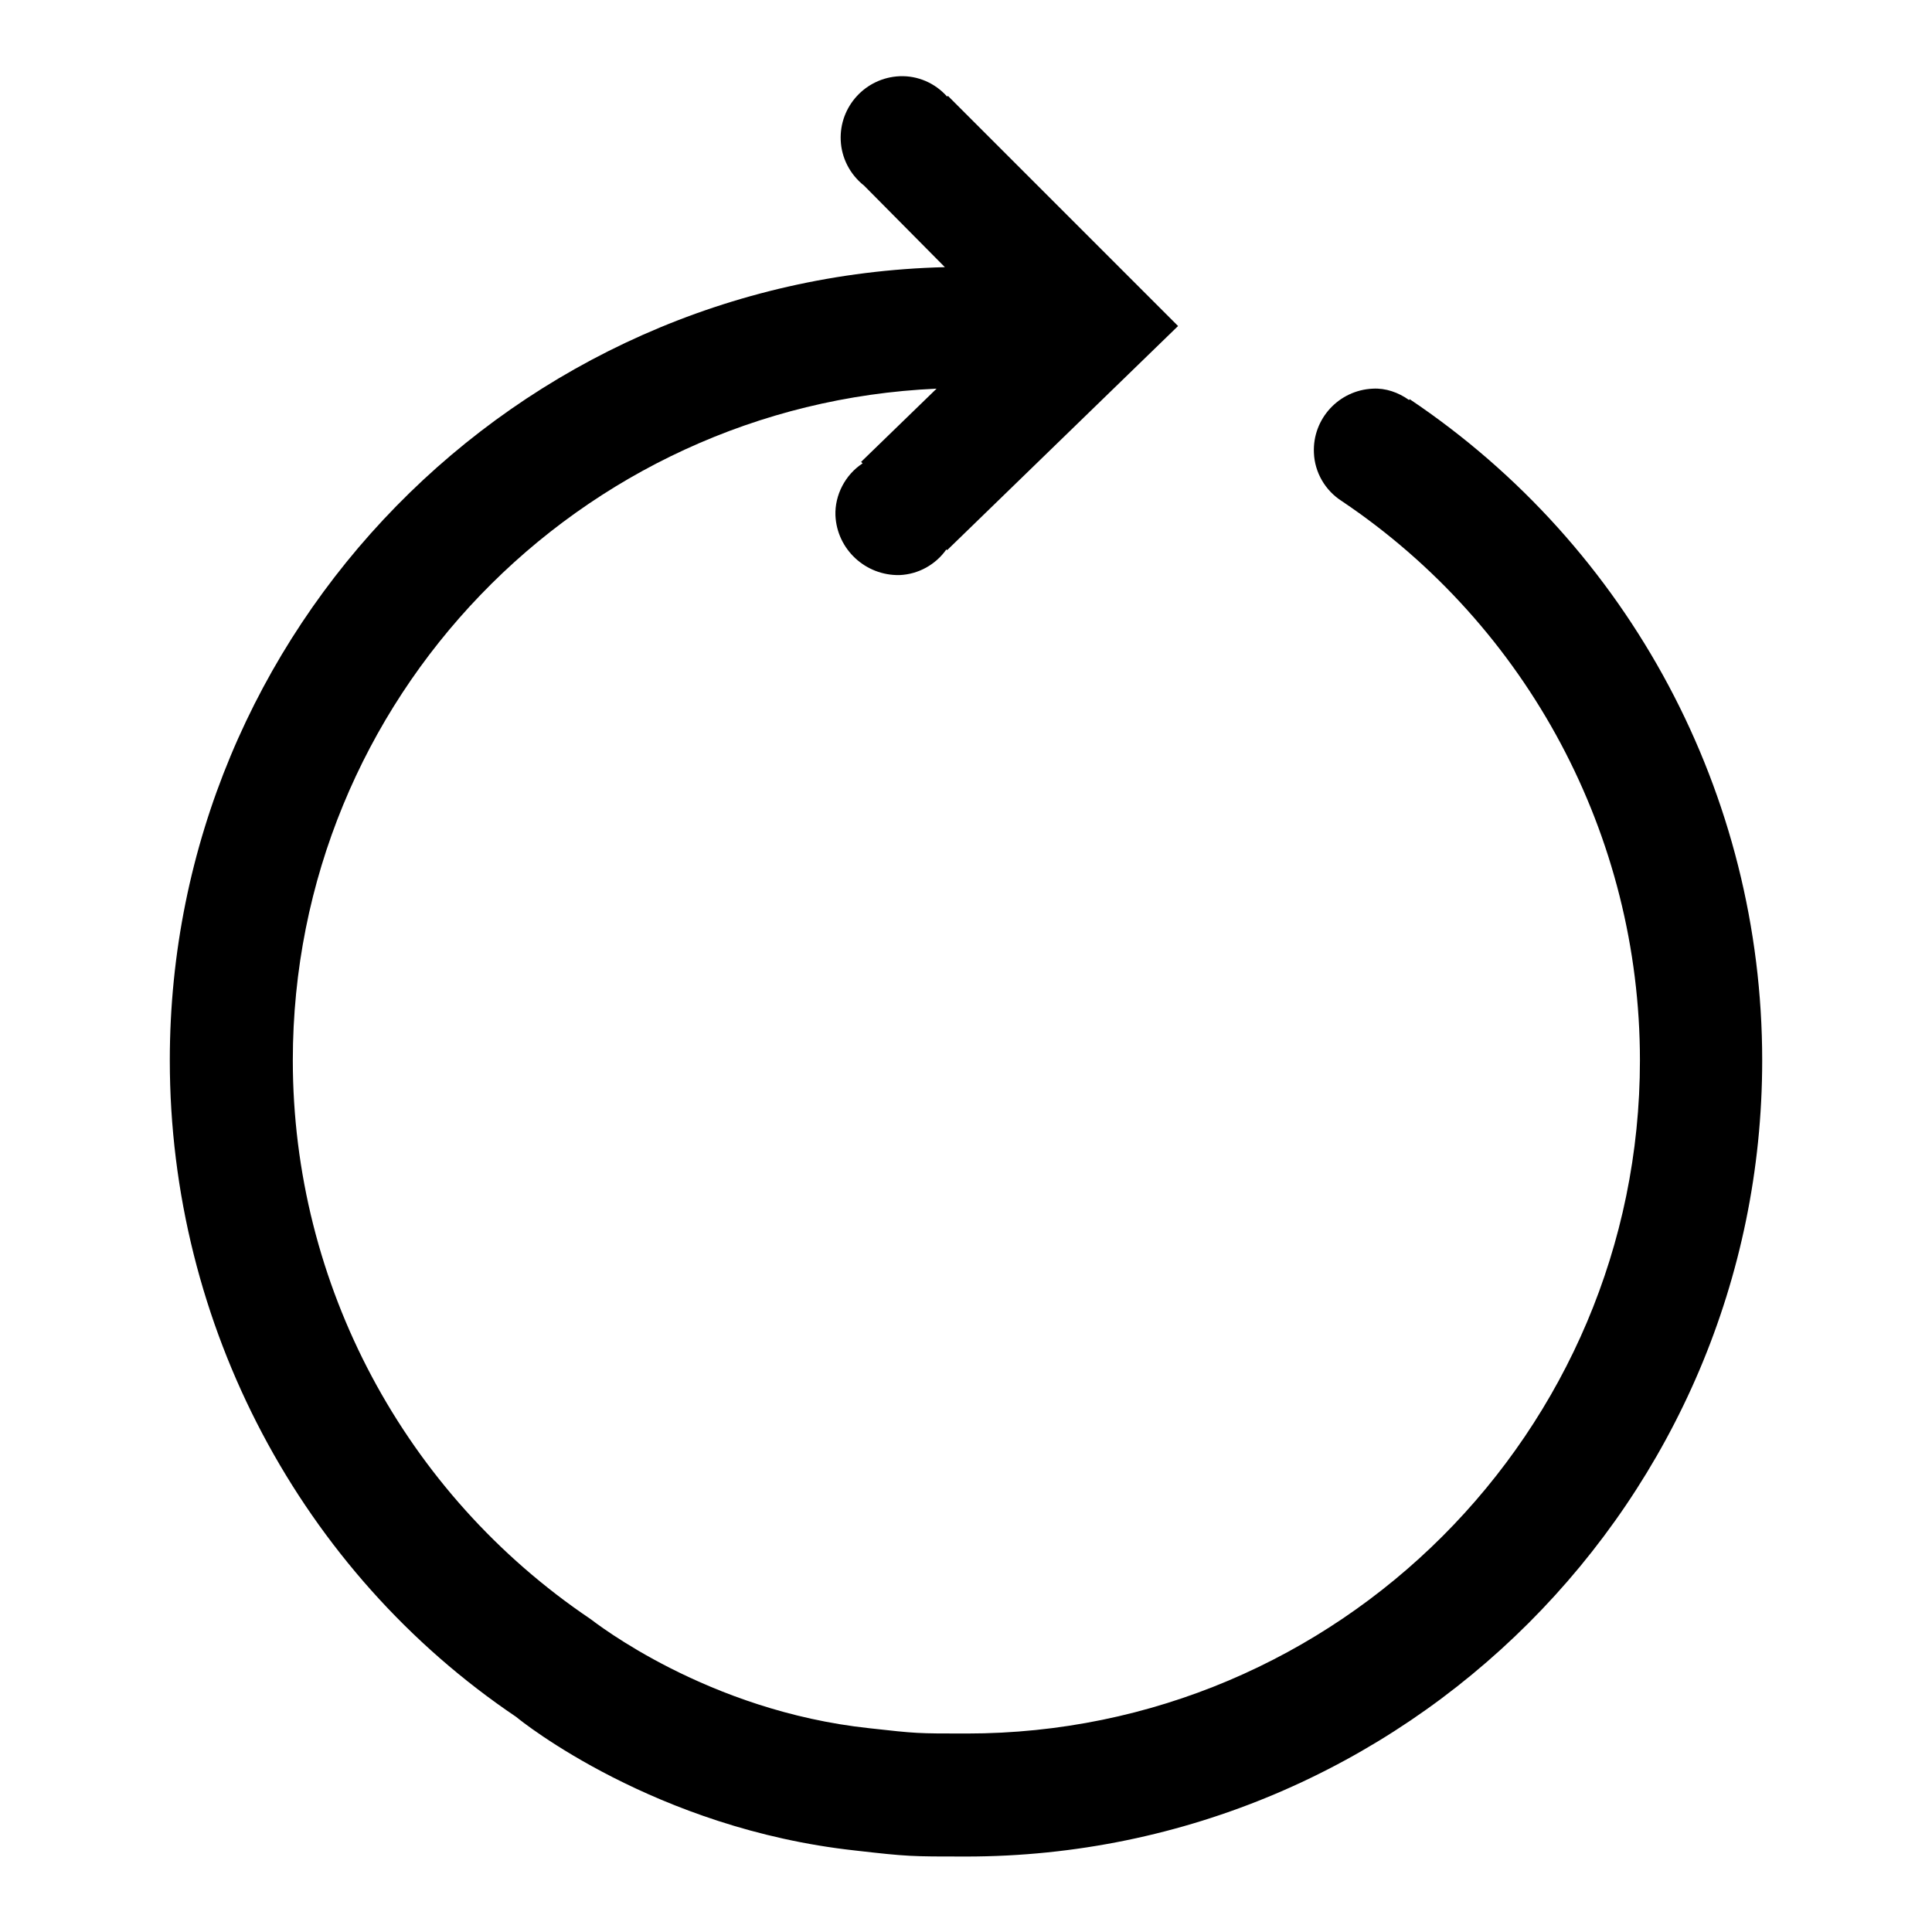 <?xml version="1.0" encoding="utf-8"?>
<!-- Svg Vector Icons : http://www.onlinewebfonts.com/icon -->
<!DOCTYPE svg PUBLIC "-//W3C//DTD SVG 1.1//EN" "http://www.w3.org/Graphics/SVG/1.1/DTD/svg11.dtd">
<svg version="1.1" xmlns="http://www.w3.org/2000/svg" xmlns:xlink="http://www.w3.org/1999/xlink" x="0px" y="0px" viewBox="0 0 256 256" enable-background="new 0 0 256 256" xml:space="preserve">
<g> <path fill="#000000" d="M22.5,140.5c0,35.1,17.4,67.8,45.9,87c0.7,0.6,18.4,14.8,44.9,17.7c7,0.8,7.4,0.8,14.7,0.8 c58.1,0,105.5-47.3,105.5-105.5c0-35.2-17.5-68-46.7-87.6l-0.1,0.1c-1.4-1-3.1-1.6-4.8-1.5c-4.5,0.2-8,4-7.8,8.5 c0.1,2.6,1.5,5,3.7,6.4l0,0c24.7,16.6,39.5,44.4,39.5,74.1c0,49.2-40,89.2-89.2,89.2c-6.6,0-6.6,0-12.9-0.7 c-21.5-2.3-36.3-14-37-14.5c-24.6-16.6-39.4-44.3-39.4-74c0-47.9,37.9-86.9,85.3-89l-10,9.7l0.2,0.2c-2.3,1.5-3.7,4.2-3.6,6.9 c0.2,4.5,4,8,8.5,7.9c2.5-0.1,4.8-1.4,6.2-3.4l0.1,0.1l30.6-29.7l-30.5-30.5l-0.1,0.1c-1.6-1.8-3.9-2.8-6.3-2.7 c-4.5,0.2-8,4-7.8,8.5c0.1,2.3,1.2,4.5,3.1,6l10.7,10.8C68.3,36.8,22.5,83.4,22.5,140.5"/></g>
</svg>